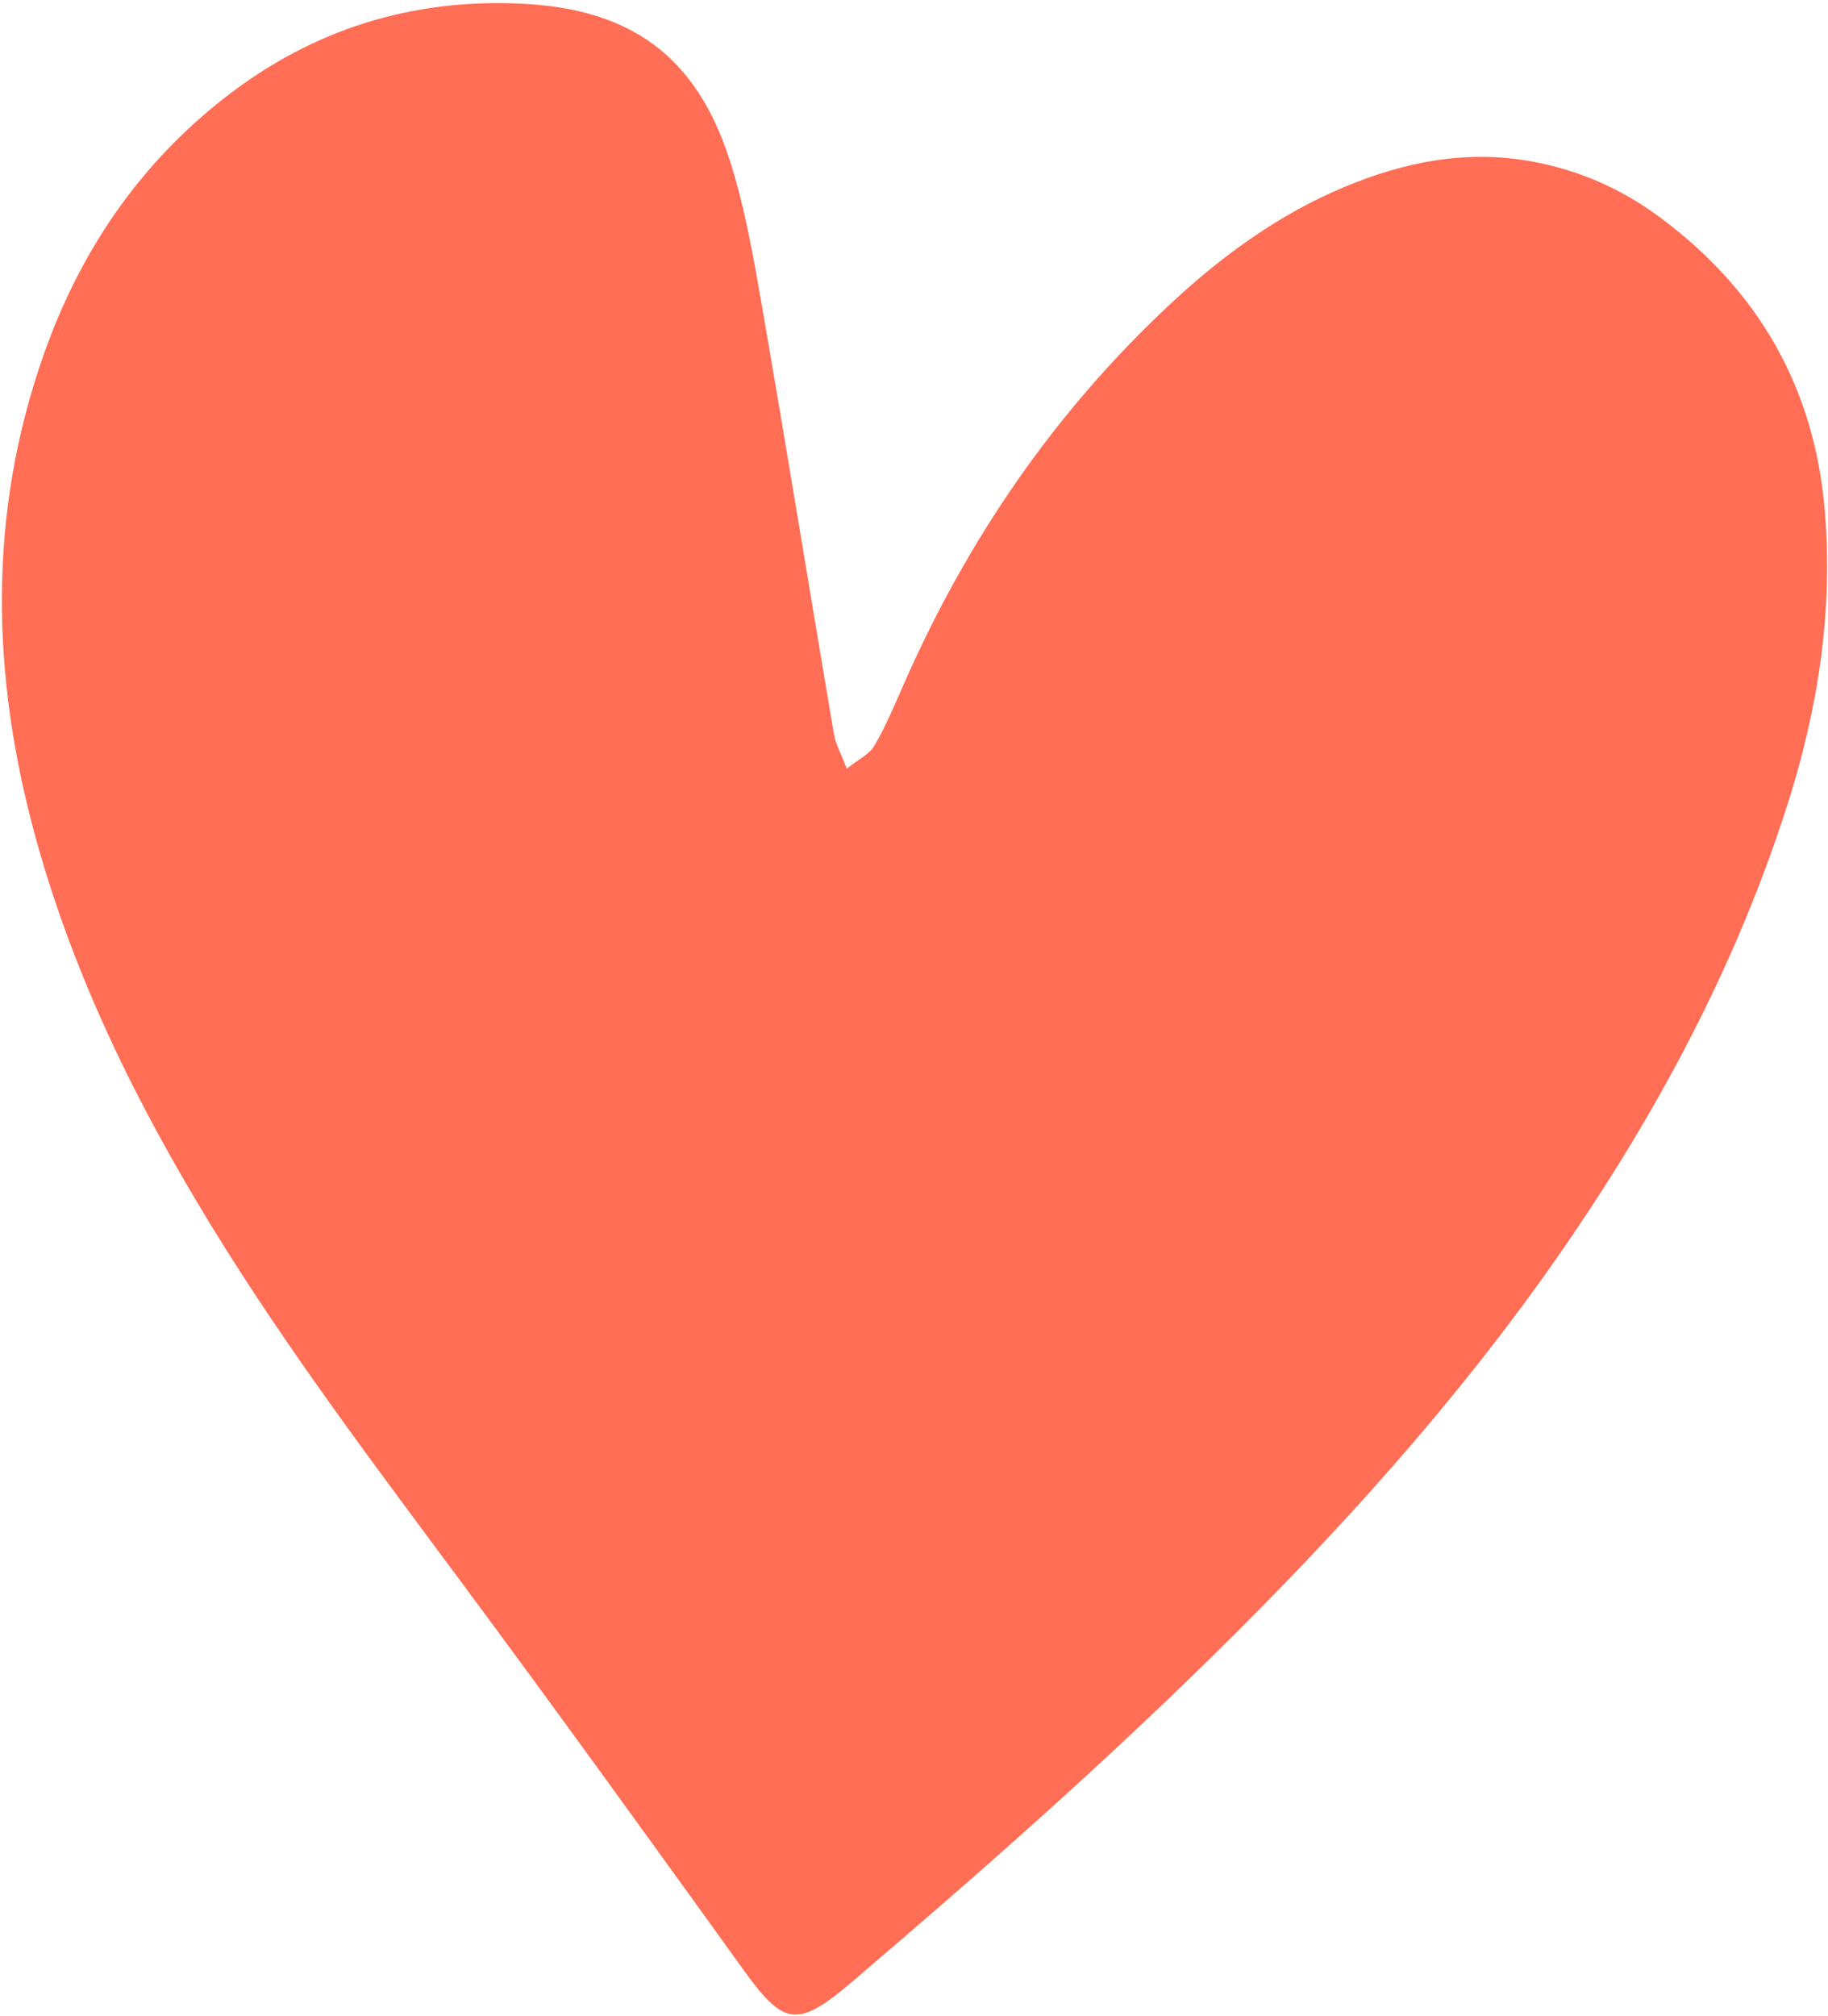 <?xml version="1.0" encoding="UTF-8"?> <svg xmlns="http://www.w3.org/2000/svg" width="538" height="593" viewBox="0 0 538 593" fill="none"> <path d="M364.079 480.06C327.194 516.879 289.153 550.33 250.586 583.19C234.679 596.743 230.618 595.892 218.99 579.756C191.334 541.379 163.661 503.007 135.465 465.028C110.036 430.777 84.315 396.758 62.016 360.327C40.014 324.383 21.537 286.837 10.371 245.992C-2.6 198.546 -3.645 151.259 12.841 104.386C23.469 74.169 40.796 48.489 66.254 28.66C92.034 8.58 121.342 -0.539 153.908 1.102C185.779 2.708 204.893 16.643 214.688 46.912C219.172 60.769 221.695 75.339 224.196 89.745C231.485 131.737 238.277 173.815 245.406 215.836C245.933 218.944 247.596 221.86 249.214 226.145C252.657 223.37 255.898 221.875 257.368 219.349C260.697 213.63 263.275 207.456 265.945 201.373C284.67 158.731 310.478 121.052 344.625 89.259C359.839 75.093 376.519 62.984 395.841 54.938C413.352 47.646 431.301 44.035 450.448 47.434C464.6 49.946 477.221 55.543 488.576 63.964C517.452 85.38 533.945 113.932 537.028 149.945C539.566 179.605 535.106 208.367 526.097 236.603C511.596 282.055 489.668 323.781 462.973 363.12C434.419 405.199 400.991 443.183 364.079 480.06Z" fill="#FF6E55"></path> </svg> 